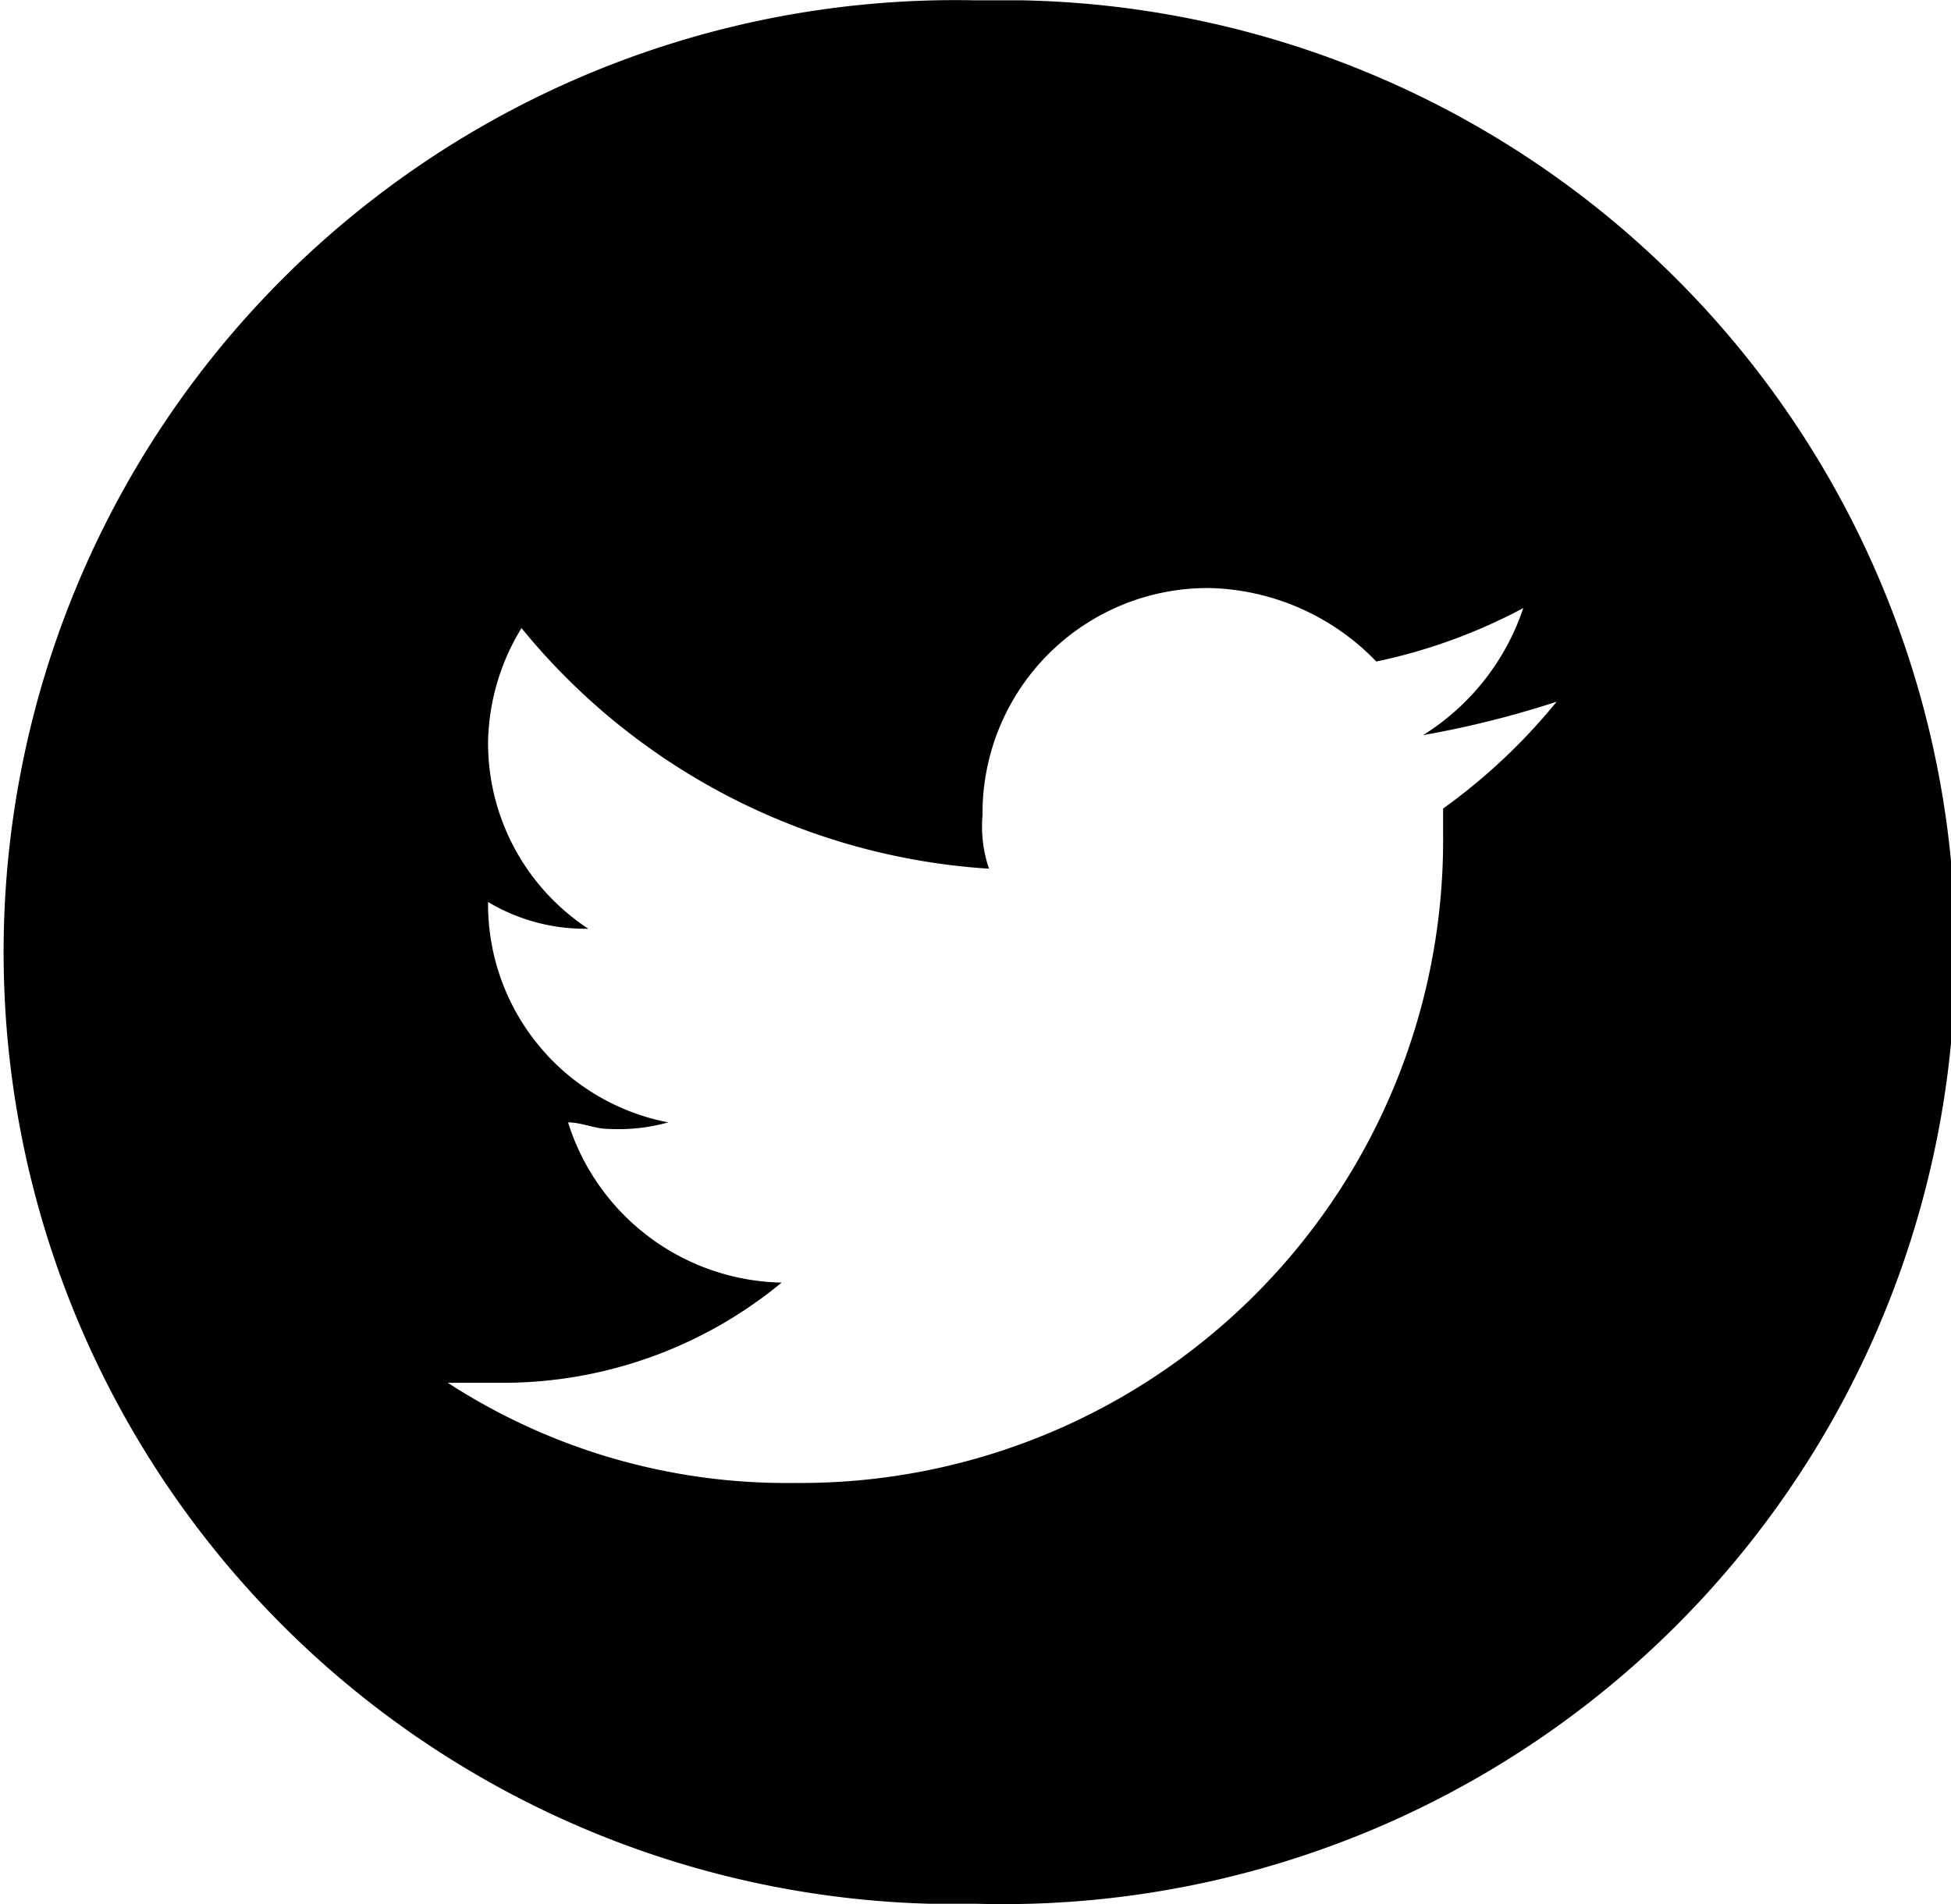 <svg xmlns="http://www.w3.org/2000/svg" width="30" height="29.281" viewBox="0 0 30 29.281">
  <g id="twitter" transform="translate(-0.395 -0.695)">
    <path id="Pfad_18" data-name="Pfad 18" d="M16.114.7H15.4a14.64,14.64,0,0,0-.719,29.271H15.4A14.64,14.64,0,1,0,16.114.7Zm6.471,12.428v.411A9.878,9.878,0,0,1,12.622,23.5,9.561,9.561,0,0,1,7.281,21.96H8.1a6.731,6.731,0,0,0,4.314-1.541A3.516,3.516,0,0,1,9.13,17.955c.205,0,.411.1.616.1a2.843,2.843,0,0,0,.924-.1A3.416,3.416,0,0,1,7.9,14.566a2.9,2.9,0,0,0,1.541.411A3.414,3.414,0,0,1,7.9,12.1a3.462,3.462,0,0,1,.514-1.746,10.1,10.1,0,0,0,7.189,3.7,2,2,0,0,1-.1-.822A3.463,3.463,0,0,1,18.99,9.738a3.677,3.677,0,0,1,2.568,1.13,8.488,8.488,0,0,0,2.26-.822A3.678,3.678,0,0,1,22.277,12a15.016,15.016,0,0,0,2.054-.514,9.07,9.07,0,0,1-1.746,1.643Z" transform="translate(0 0)"/>
  </g>
</svg>
